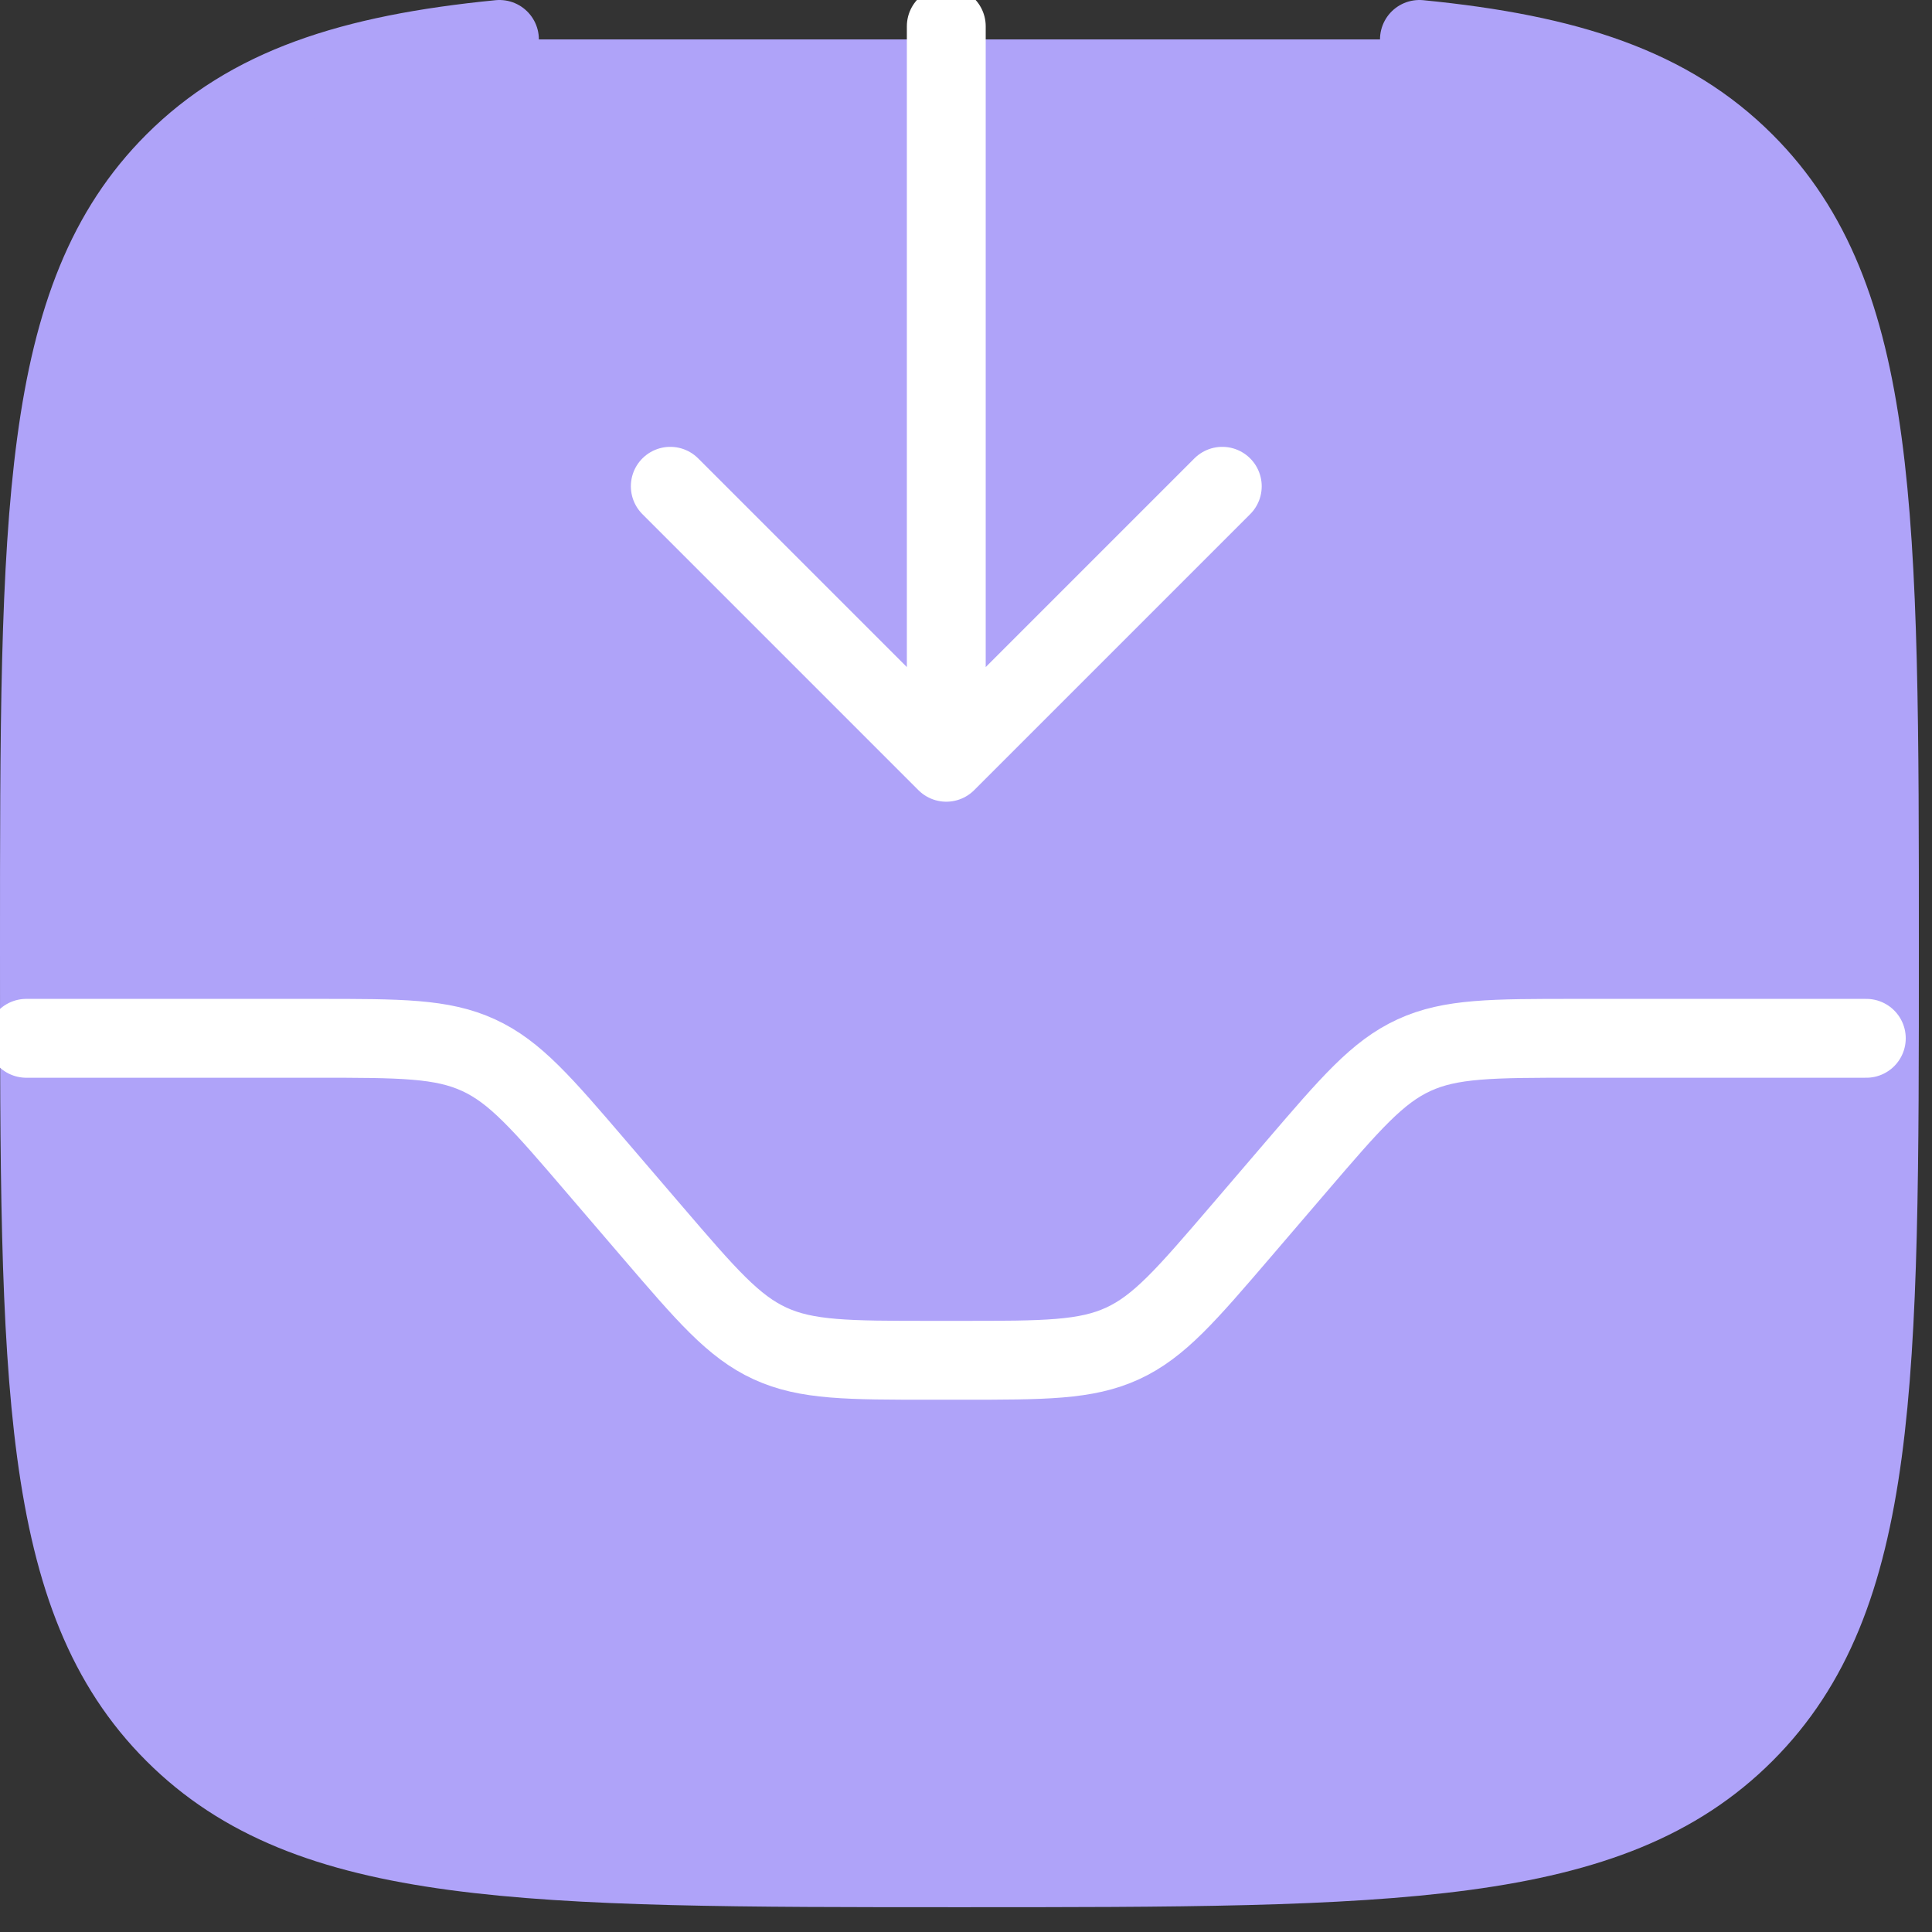 <svg xmlns="http://www.w3.org/2000/svg" width="49" height="49" viewBox="0 0 49 49" fill="none"><rect x="0" y="0" width="49" height="49" fill="#333333" stroke="none"/><g clip-path="url(#clip0_27_650)"><path d="M36 1C39.792 1.373 42.345 2.216 44.249 4.121C47.667 7.538 47.667 13.038 47.667 24.037C47.667 35.037 47.667 40.537 44.249 43.953C40.833 47.371 35.333 47.371 24.333 47.371C13.334 47.371 7.834 47.371 4.417 43.953C1 40.537 1 35.037 1 24.037C1 13.038 1 7.538 4.417 4.121C6.322 2.216 8.875 1.373 12.667 1" fill="#AFA3F9"></path><path d="M36 1C39.792 1.373 42.345 2.216 44.249 4.121C47.667 7.538 47.667 13.038 47.667 24.037C47.667 35.037 47.667 40.537 44.249 43.953C40.833 47.371 35.333 47.371 24.333 47.371C13.334 47.371 7.834 47.371 4.417 43.953C1 40.537 1 35.037 1 24.037C1 13.038 1 7.538 4.417 4.121C6.322 2.216 8.875 1.373 12.667 1" stroke="#AFA3F9" stroke-width="2" stroke-linecap="round"></path><path d="M24 0.667V19.333M24 19.333L31 12.333M24 19.333L17 12.333" stroke="white" stroke-width="2" stroke-linecap="round" stroke-linejoin="round"></path><path d="M0.667 26.334H8.041C10.153 26.334 11.209 26.334 12.137 26.761C13.066 27.187 13.753 27.989 15.127 29.593L16.54 31.241C17.915 32.844 18.602 33.646 19.53 34.073C20.458 34.5 21.514 34.5 23.626 34.5H24.374C26.486 34.5 27.542 34.5 28.471 34.073C29.399 33.646 30.086 32.844 31.461 31.241L32.873 29.593C34.248 27.989 34.935 27.187 35.864 26.761C36.792 26.334 37.848 26.334 39.96 26.334H47.334" stroke="white" stroke-width="2" stroke-linecap="round"></path></g><defs><clipPath id="clip0_27_650"><rect width="49" height="49" fill="white"></rect></clipPath></defs></svg>